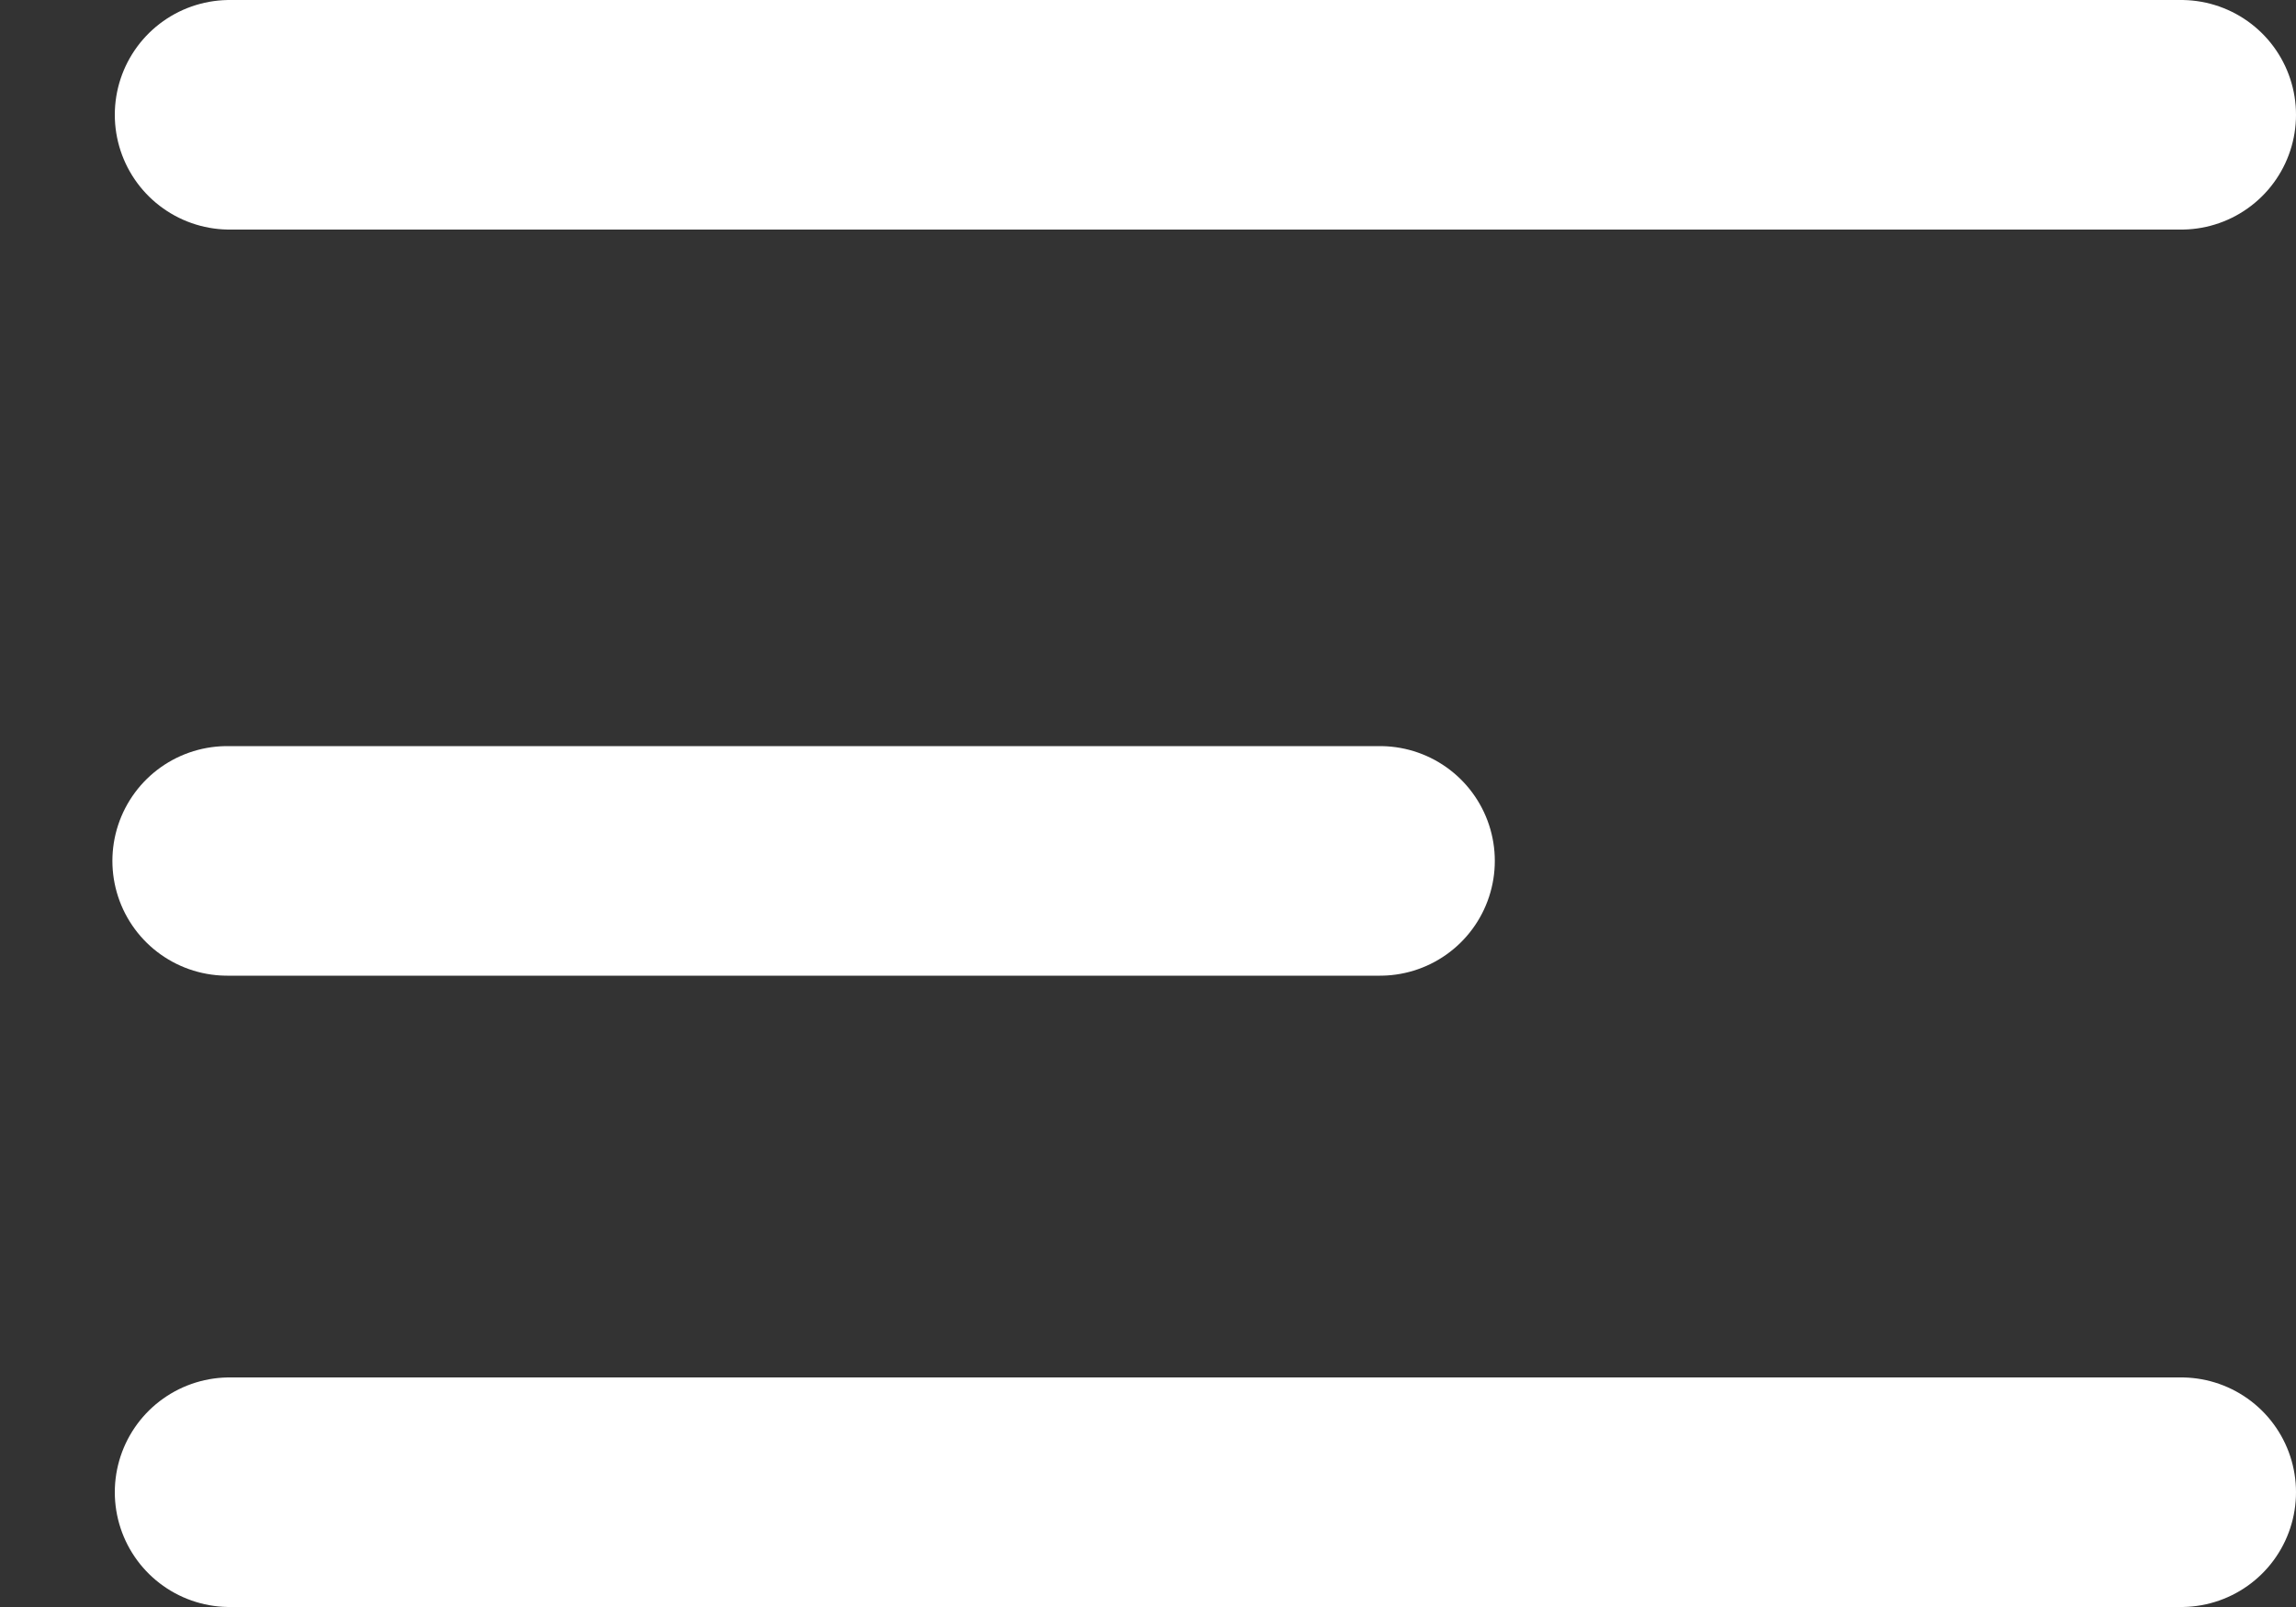 <?xml version="1.0" encoding="UTF-8"?> <svg xmlns="http://www.w3.org/2000/svg" width="20" height="14" viewBox="0 0 20 14" fill="none"><rect x="0" y="0" width="20" height="14" fill="#333333" stroke="none"/> <line x1="2" y1="13" x2="19" y2="13" stroke="white" stroke-width="2" stroke-linecap="round"></line> <line x1="2" y1="1" x2="19" y2="1" stroke="white" stroke-width="2" stroke-linecap="round"></line> <line x1="1.979" y1="7.5" x2="12.021" y2="7.5" stroke="white" stroke-width="2" stroke-linecap="round"></line> </svg> 